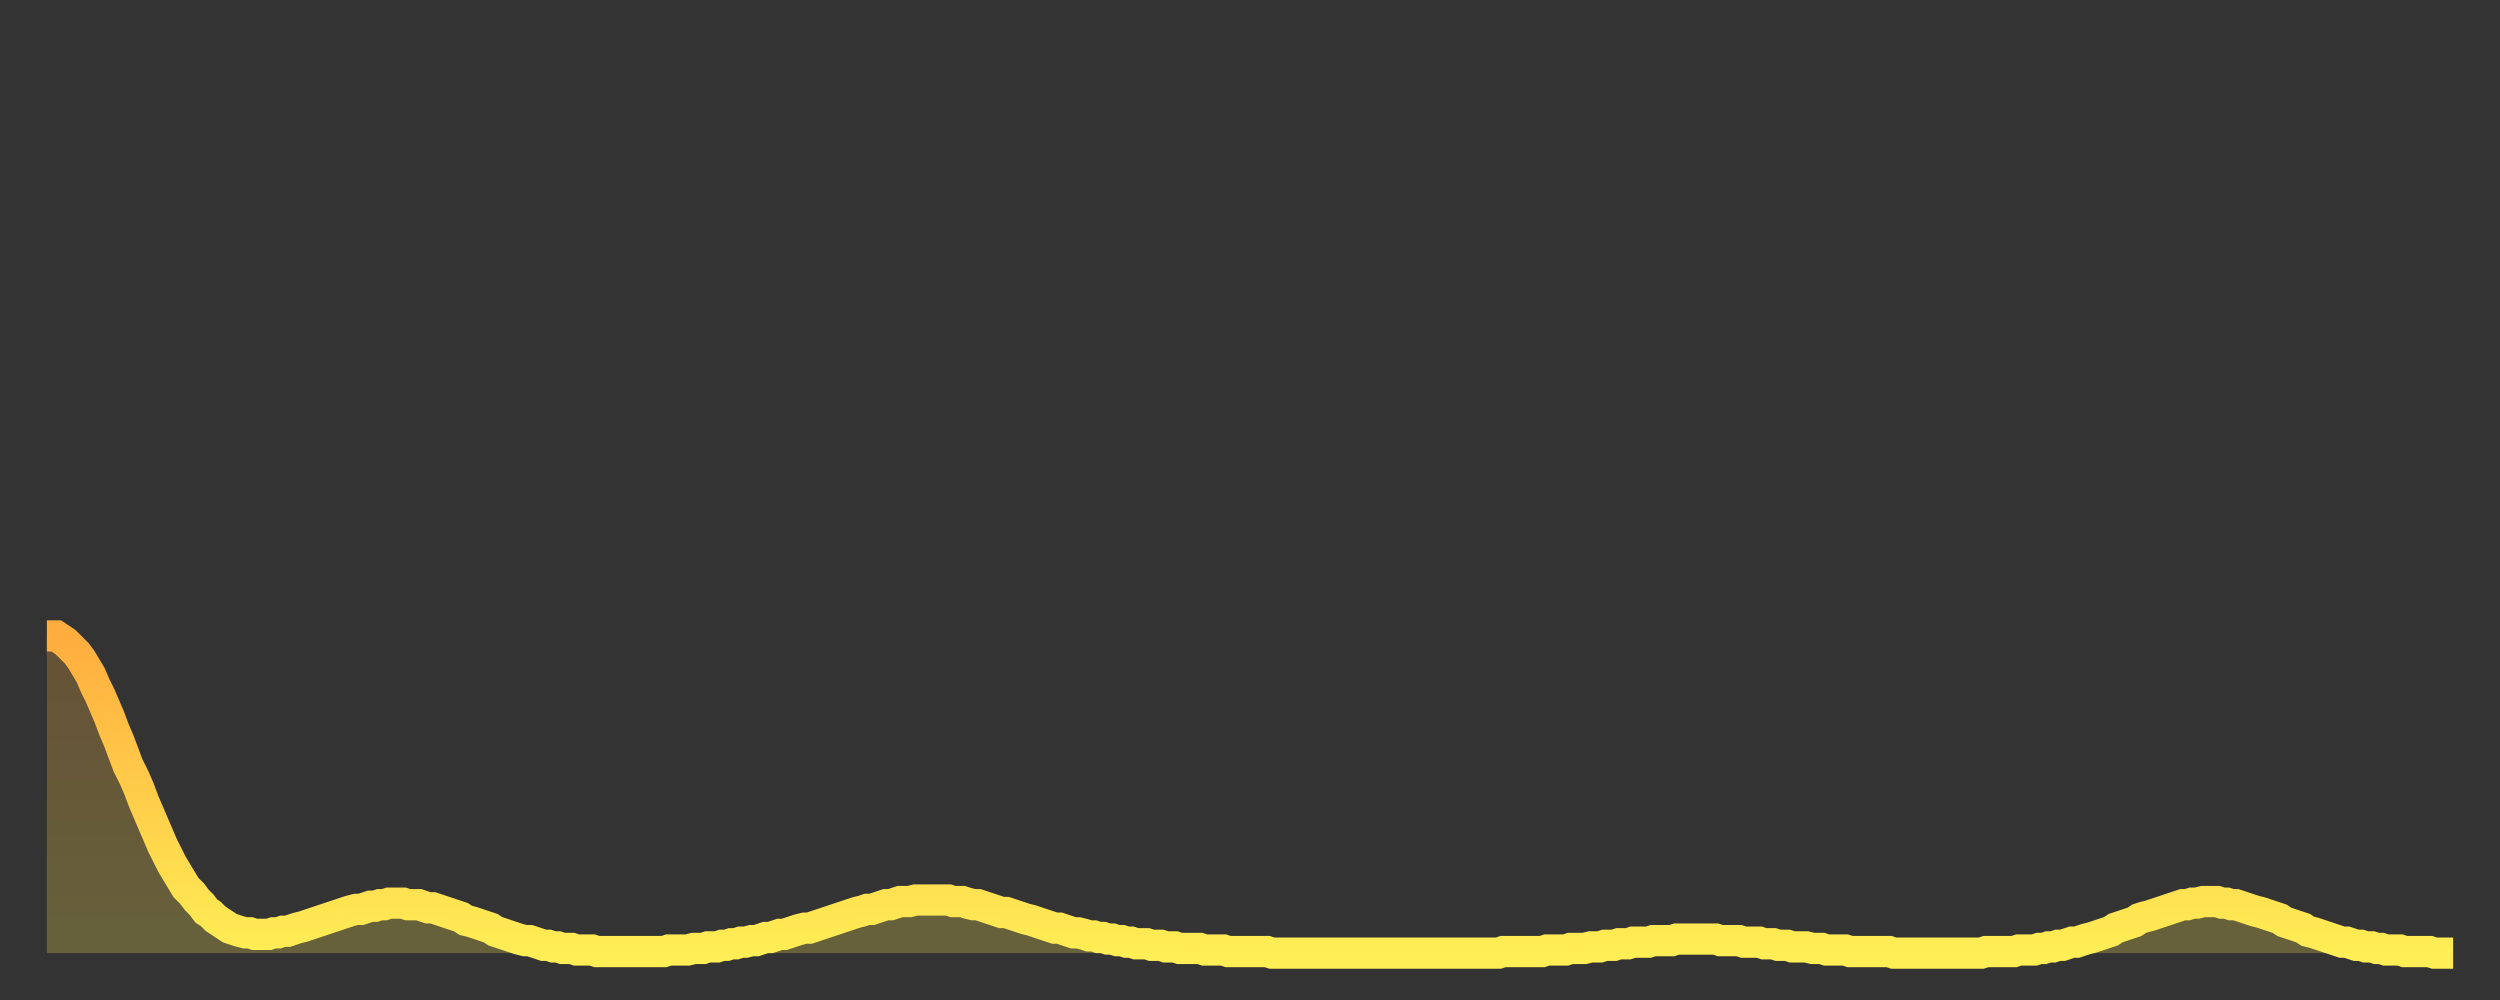 <?xml version="1.0" encoding="utf-8" ?>
<svg baseProfile="full" height="64" version="1.1" width="160" xmlns="http://www.w3.org/2000/svg" xmlns:ev="http://www.w3.org/2001/xml-events" xmlns:xlink="http://www.w3.org/1999/xlink"><rect width="100%" height="100%" fill="#333333" stroke="none"/><defs><linearGradient id="id3326804" x1="0" x2="0" y1="0" y2="1"><stop offset="0%" stop-color="#ffad3f" /><stop offset="50%" stop-color="#ffcd4a" /><stop offset="100%" stop-color="#ffee55" /></linearGradient></defs><g transform="translate(3,3)"><g><path d="M 0.0 37.7 0.3 37.7 0.6 37.7 0.9 37.9 1.2 38.1 1.5 38.4 1.9 38.8 2.2 39.2 2.5 39.7 2.8 40.2 3.1 40.9 3.4 41.5 3.7 42.2 4.0 42.9 4.3 43.7 4.6 44.4 4.9 45.2 5.2 46.0 5.6 46.8 5.9 47.5 6.2 48.3 6.5 49.0 6.8 49.7 7.1 50.4 7.4 51.1 7.7 51.7 8.0 52.3 8.3 52.8 8.6 53.3 8.9 53.8 9.3 54.2 9.6 54.6 9.9 54.9 10.2 55.3 10.5 55.5 10.8 55.8 11.1 56.0 11.4 56.2 11.7 56.4 12.0 56.5 12.3 56.6 12.7 56.7 13.0 56.7 13.3 56.8 13.6 56.8 13.9 56.8 14.2 56.8 14.5 56.7 14.8 56.7 15.1 56.6 15.4 56.6 15.7 56.5 16.0 56.4 16.4 56.3 16.7 56.2 17.0 56.1 17.3 56.0 17.6 55.9 17.9 55.8 18.2 55.7 18.5 55.6 18.8 55.5 19.1 55.4 19.4 55.3 19.8 55.2 20.1 55.2 20.4 55.1 20.7 55.0 21.0 55.0 21.3 54.9 21.6 54.9 21.9 54.8 22.2 54.8 22.5 54.8 22.8 54.8 23.1 54.9 23.5 54.9 23.8 54.9 24.1 55.0 24.4 55.1 24.7 55.1 25.0 55.2 25.3 55.3 25.6 55.4 25.9 55.5 26.2 55.6 26.5 55.7 26.8 55.9 27.2 56.0 27.5 56.1 27.8 56.2 28.1 56.3 28.4 56.4 28.7 56.6 29.0 56.7 29.3 56.8 29.6 56.9 29.9 57.0 30.2 57.1 30.6 57.2 30.9 57.2 31.2 57.3 31.5 57.4 31.8 57.5 32.1 57.5 32.4 57.6 32.7 57.6 33.0 57.7 33.3 57.7 33.6 57.7 33.9 57.8 34.3 57.8 34.6 57.8 34.9 57.8 35.2 57.9 35.5 57.9 35.8 57.9 36.1 57.9 36.4 57.9 36.7 57.9 37.0 57.9 37.3 57.9 37.7 57.9 38.0 57.9 38.3 57.9 38.6 57.9 38.9 57.9 39.2 57.9 39.5 57.9 39.8 57.8 40.1 57.8 40.4 57.8 40.7 57.8 41.0 57.8 41.4 57.7 41.7 57.7 42.0 57.7 42.3 57.6 42.6 57.6 42.9 57.6 43.2 57.5 43.5 57.5 43.8 57.4 44.1 57.4 44.4 57.3 44.7 57.3 45.1 57.2 45.4 57.2 45.7 57.1 46.0 57.0 46.3 57.0 46.6 56.9 46.9 56.8 47.2 56.8 47.5 56.7 47.8 56.6 48.1 56.5 48.5 56.4 48.8 56.4 49.1 56.3 49.4 56.2 49.7 56.1 50.0 56.0 50.3 55.9 50.6 55.8 50.9 55.7 51.2 55.6 51.5 55.5 51.8 55.4 52.2 55.3 52.5 55.2 52.8 55.2 53.1 55.1 53.4 55.0 53.7 54.9 54.0 54.9 54.3 54.8 54.6 54.7 54.9 54.7 55.2 54.7 55.6 54.6 55.9 54.6 56.2 54.6 56.5 54.6 56.8 54.6 57.1 54.6 57.4 54.6 57.7 54.6 58.0 54.7 58.3 54.7 58.6 54.7 58.9 54.8 59.3 54.9 59.6 54.9 59.9 55.0 60.2 55.1 60.5 55.2 60.8 55.3 61.1 55.4 61.4 55.4 61.7 55.5 62.0 55.6 62.3 55.7 62.6 55.8 63.0 55.9 63.3 56.0 63.6 56.1 63.9 56.2 64.2 56.3 64.5 56.4 64.8 56.4 65.1 56.5 65.4 56.6 65.7 56.7 66.0 56.7 66.4 56.8 66.7 56.9 67.0 56.9 67.3 57.0 67.6 57.0 67.9 57.1 68.2 57.1 68.5 57.2 68.8 57.2 69.1 57.3 69.4 57.3 69.7 57.4 70.1 57.4 70.4 57.4 70.7 57.5 71.0 57.5 71.3 57.5 71.6 57.6 71.9 57.6 72.2 57.6 72.5 57.7 72.8 57.7 73.1 57.7 73.5 57.7 73.8 57.7 74.1 57.8 74.4 57.8 74.7 57.8 75.0 57.8 75.3 57.8 75.6 57.9 75.9 57.9 76.2 57.9 76.5 57.9 76.8 57.9 77.2 57.9 77.5 57.9 77.8 57.9 78.1 57.9 78.4 58.0 78.7 58.0 79.0 58.0 79.3 58.0 79.6 58.0 79.9 58.0 80.2 58.0 80.5 58.0 80.9 58.0 81.2 58.0 81.5 58.0 81.8 58.0 82.1 58.0 82.4 58.0 82.7 58.0 83.0 58.0 83.3 58.0 83.6 58.0 83.9 58.0 84.3 58.0 84.6 58.0 84.9 58.0 85.2 58.0 85.5 58.0 85.8 58.0 86.1 58.0 86.4 58.0 86.7 58.0 87.0 58.0 87.3 58.0 87.6 58.0 88.0 58.0 88.3 58.0 88.6 58.0 88.9 58.0 89.2 58.0 89.5 58.0 89.8 58.0 90.1 58.0 90.4 58.0 90.7 58.0 91.0 58.0 91.4 58.0 91.7 58.0 92.0 58.0 92.3 58.0 92.6 58.0 92.9 58.0 93.2 57.9 93.5 57.9 93.8 57.9 94.1 57.9 94.4 57.9 94.7 57.9 95.1 57.9 95.4 57.9 95.7 57.9 96.0 57.8 96.3 57.8 96.6 57.8 96.9 57.8 97.2 57.8 97.5 57.7 97.8 57.7 98.1 57.7 98.4 57.7 98.8 57.6 99.1 57.6 99.4 57.6 99.7 57.5 100.0 57.5 100.3 57.5 100.6 57.4 100.9 57.4 101.2 57.4 101.5 57.3 101.8 57.3 102.2 57.3 102.5 57.3 102.8 57.2 103.1 57.2 103.4 57.2 103.7 57.2 104.0 57.2 104.3 57.1 104.6 57.1 104.9 57.1 105.2 57.1 105.5 57.1 105.9 57.1 106.2 57.1 106.5 57.1 106.8 57.1 107.1 57.2 107.4 57.2 107.7 57.2 108.0 57.2 108.3 57.2 108.6 57.3 108.9 57.3 109.3 57.3 109.6 57.3 109.9 57.4 110.2 57.4 110.5 57.4 110.8 57.5 111.1 57.5 111.4 57.5 111.7 57.6 112.0 57.6 112.3 57.6 112.6 57.6 113.0 57.7 113.3 57.7 113.6 57.7 113.9 57.8 114.2 57.8 114.5 57.8 114.8 57.8 115.1 57.8 115.4 57.9 115.7 57.9 116.0 57.9 116.3 57.9 116.7 57.9 117.0 57.9 117.3 57.9 117.6 57.9 117.9 57.9 118.2 58.0 118.5 58.0 118.8 58.0 119.1 58.0 119.4 58.0 119.7 58.0 120.1 58.0 120.4 58.0 120.7 58.0 121.0 58.0 121.3 58.0 121.6 58.0 121.9 58.0 122.2 58.0 122.5 58.0 122.8 58.0 123.1 58.0 123.4 58.0 123.8 58.0 124.1 57.9 124.4 57.9 124.7 57.9 125.0 57.9 125.3 57.9 125.6 57.9 125.9 57.9 126.2 57.8 126.5 57.8 126.8 57.8 127.2 57.8 127.5 57.7 127.8 57.7 128.1 57.6 128.4 57.6 128.7 57.5 129.0 57.5 129.3 57.4 129.6 57.3 129.9 57.3 130.2 57.2 130.5 57.1 130.9 57.0 131.2 56.9 131.5 56.8 131.8 56.7 132.1 56.6 132.4 56.4 132.7 56.3 133.0 56.2 133.3 56.1 133.6 56.0 133.9 55.8 134.2 55.7 134.6 55.6 134.9 55.5 135.2 55.4 135.5 55.3 135.8 55.2 136.1 55.1 136.4 55.0 136.7 54.9 137.0 54.9 137.3 54.8 137.6 54.8 138.0 54.7 138.3 54.7 138.6 54.7 138.9 54.7 139.2 54.8 139.5 54.8 139.8 54.9 140.1 54.9 140.4 55.0 140.7 55.1 141.0 55.2 141.3 55.3 141.7 55.4 142.0 55.5 142.3 55.6 142.6 55.7 142.9 55.8 143.2 56.0 143.5 56.1 143.8 56.2 144.1 56.3 144.4 56.4 144.7 56.6 145.1 56.7 145.4 56.8 145.7 56.9 146.0 57.0 146.3 57.1 146.6 57.2 146.9 57.3 147.2 57.3 147.5 57.4 147.8 57.5 148.1 57.5 148.4 57.6 148.8 57.6 149.1 57.7 149.4 57.7 149.7 57.8 150.0 57.8 150.3 57.8 150.6 57.8 150.9 57.9 151.2 57.9 151.5 57.9 151.8 57.9 152.1 57.9 152.5 57.9 152.8 58.0 153.1 58.0 153.4 58.0 153.7 58.0 154.0 58.0" fill="none" id="graph-curve" opacity="1" stroke="url(#id3326804)" stroke-width="2" /><path d="M 0 58 L 0.0 37.7 0.3 37.7 0.6 37.7 0.9 37.9 1.2 38.1 1.5 38.4 1.9 38.8 2.2 39.2 2.5 39.7 2.8 40.2 3.1 40.9 3.4 41.5 3.7 42.2 4.0 42.9 4.3 43.7 4.6 44.4 4.9 45.2 5.2 46.0 5.6 46.8 5.9 47.5 6.2 48.3 6.5 49.0 6.8 49.7 7.1 50.4 7.4 51.1 7.7 51.7 8.0 52.3 8.3 52.8 8.6 53.3 8.9 53.8 9.3 54.2 9.6 54.6 9.9 54.9 10.2 55.3 10.5 55.5 10.8 55.8 11.1 56.0 11.4 56.2 11.7 56.4 12.0 56.5 12.3 56.6 12.7 56.7 13.0 56.7 13.3 56.8 13.6 56.8 13.9 56.8 14.2 56.8 14.5 56.7 14.8 56.7 15.1 56.6 15.4 56.6 15.7 56.5 16.0 56.4 16.4 56.3 16.7 56.2 17.0 56.1 17.3 56.0 17.6 55.9 17.9 55.8 18.2 55.7 18.5 55.6 18.8 55.5 19.1 55.4 19.4 55.3 19.8 55.2 20.1 55.2 20.4 55.1 20.7 55.0 21.0 55.0 21.3 54.9 21.6 54.9 21.9 54.8 22.2 54.8 22.5 54.8 22.8 54.8 23.1 54.9 23.5 54.9 23.8 54.9 24.1 55.0 24.4 55.1 24.7 55.1 25.0 55.2 25.3 55.3 25.6 55.4 25.9 55.5 26.2 55.6 26.5 55.7 26.8 55.9 27.2 56.0 27.5 56.1 27.8 56.2 28.1 56.3 28.4 56.4 28.7 56.6 29.0 56.7 29.3 56.8 29.6 56.9 29.9 57.0 30.2 57.1 30.6 57.2 30.9 57.2 31.2 57.3 31.5 57.4 31.8 57.5 32.1 57.5 32.4 57.6 32.7 57.6 33.0 57.7 33.3 57.7 33.6 57.7 33.9 57.8 34.3 57.8 34.6 57.8 34.9 57.8 35.2 57.9 35.5 57.9 35.8 57.9 36.1 57.9 36.4 57.9 36.7 57.9 37.0 57.9 37.3 57.9 37.7 57.9 38.0 57.9 38.3 57.9 38.6 57.9 38.9 57.9 39.2 57.9 39.5 57.9 39.8 57.8 40.1 57.8 40.4 57.8 40.7 57.8 41.0 57.8 41.4 57.7 41.7 57.7 42.0 57.7 42.3 57.6 42.6 57.6 42.9 57.6 43.2 57.5 43.5 57.5 43.8 57.4 44.1 57.4 44.4 57.3 44.7 57.3 45.1 57.2 45.4 57.2 45.7 57.1 46.0 57.0 46.3 57.0 46.6 56.9 46.9 56.8 47.2 56.8 47.5 56.7 47.8 56.6 48.1 56.5 48.5 56.4 48.8 56.4 49.1 56.3 49.4 56.2 49.7 56.1 50.0 56.0 50.3 55.9 50.6 55.8 50.9 55.7 51.2 55.6 51.5 55.5 51.8 55.4 52.2 55.3 52.5 55.2 52.8 55.2 53.1 55.1 53.4 55.0 53.7 54.9 54.0 54.9 54.3 54.8 54.6 54.7 54.9 54.7 55.2 54.7 55.6 54.6 55.9 54.6 56.2 54.6 56.5 54.6 56.8 54.6 57.1 54.6 57.4 54.6 57.7 54.6 58.0 54.7 58.3 54.7 58.6 54.7 58.9 54.8 59.3 54.9 59.6 54.9 59.9 55.0 60.2 55.1 60.5 55.2 60.8 55.3 61.1 55.4 61.4 55.4 61.7 55.5 62.0 55.6 62.3 55.7 62.6 55.8 63.0 55.9 63.3 56.0 63.6 56.1 63.9 56.2 64.2 56.3 64.5 56.4 64.8 56.4 65.1 56.5 65.4 56.6 65.7 56.7 66.0 56.7 66.4 56.8 66.7 56.9 67.0 56.9 67.3 57.0 67.6 57.0 67.9 57.1 68.2 57.1 68.5 57.2 68.8 57.2 69.1 57.3 69.4 57.3 69.7 57.4 70.1 57.4 70.4 57.4 70.7 57.5 71.0 57.5 71.3 57.5 71.6 57.6 71.9 57.6 72.2 57.6 72.5 57.7 72.8 57.7 73.1 57.7 73.5 57.7 73.8 57.7 74.1 57.8 74.4 57.8 74.7 57.8 75.0 57.8 75.3 57.8 75.6 57.9 75.9 57.9 76.2 57.9 76.5 57.9 76.8 57.9 77.2 57.9 77.5 57.9 77.8 57.9 78.1 57.9 78.4 58.0 78.7 58.0 79.0 58.0 79.3 58.0 79.6 58.0 79.9 58.0 80.2 58.0 80.5 58.0 80.9 58.0 81.2 58.0 81.5 58.0 81.8 58.0 82.1 58.0 82.4 58.0 82.7 58.0 83.0 58.0 83.3 58.0 83.6 58.0 83.9 58.0 84.3 58.0 84.6 58.0 84.9 58.0 85.2 58.0 85.5 58.0 85.8 58.0 86.1 58.0 86.4 58.0 86.7 58.0 87.0 58.0 87.3 58.0 87.6 58.0 88.0 58.0 88.3 58.0 88.6 58.0 88.9 58.0 89.2 58.0 89.5 58.0 89.8 58.0 90.1 58.0 90.4 58.0 90.7 58.0 91.0 58.0 91.4 58.0 91.7 58.0 92.0 58.0 92.3 58.0 92.6 58.0 92.9 58.0 93.2 57.9 93.5 57.9 93.8 57.9 94.1 57.9 94.4 57.9 94.7 57.9 95.1 57.9 95.4 57.9 95.7 57.9 96.0 57.8 96.3 57.8 96.6 57.8 96.9 57.8 97.2 57.8 97.5 57.7 97.8 57.7 98.1 57.7 98.4 57.7 98.8 57.6 99.1 57.6 99.4 57.6 99.7 57.5 100.0 57.5 100.3 57.5 100.6 57.4 100.9 57.4 101.2 57.4 101.5 57.3 101.8 57.3 102.2 57.3 102.5 57.3 102.8 57.2 103.1 57.2 103.4 57.2 103.7 57.2 104.0 57.2 104.3 57.1 104.6 57.1 104.9 57.1 105.2 57.1 105.5 57.1 105.9 57.1 106.2 57.1 106.5 57.1 106.8 57.1 107.1 57.2 107.4 57.2 107.7 57.2 108.0 57.2 108.3 57.2 108.6 57.3 108.9 57.3 109.3 57.3 109.6 57.3 109.9 57.4 110.2 57.4 110.5 57.4 110.8 57.5 111.1 57.5 111.4 57.5 111.7 57.6 112.0 57.6 112.3 57.6 112.6 57.6 113.0 57.7 113.3 57.7 113.6 57.7 113.9 57.8 114.2 57.8 114.5 57.8 114.8 57.8 115.1 57.8 115.4 57.9 115.7 57.9 116.0 57.9 116.3 57.9 116.7 57.9 117.0 57.9 117.3 57.9 117.6 57.9 117.9 57.9 118.2 58.0 118.5 58.0 118.8 58.0 119.1 58.0 119.4 58.0 119.7 58.0 120.1 58.0 120.4 58.0 120.7 58.0 121.0 58.0 121.3 58.0 121.6 58.0 121.9 58.0 122.2 58.0 122.5 58.0 122.8 58.0 123.1 58.0 123.4 58.0 123.8 58.0 124.1 57.9 124.4 57.9 124.7 57.9 125.0 57.9 125.3 57.9 125.6 57.9 125.9 57.9 126.2 57.8 126.5 57.8 126.8 57.8 127.2 57.8 127.5 57.7 127.8 57.7 128.1 57.6 128.4 57.6 128.7 57.5 129.0 57.5 129.3 57.4 129.6 57.3 129.9 57.3 130.2 57.2 130.5 57.1 130.9 57.0 131.2 56.9 131.5 56.8 131.8 56.7 132.1 56.6 132.4 56.4 132.7 56.3 133.0 56.2 133.3 56.1 133.6 56.0 133.9 55.8 134.2 55.7 134.6 55.6 134.9 55.5 135.2 55.4 135.5 55.3 135.8 55.2 136.1 55.1 136.4 55.0 136.7 54.9 137.0 54.9 137.3 54.8 137.6 54.8 138.0 54.7 138.3 54.7 138.6 54.7 138.9 54.7 139.2 54.8 139.5 54.8 139.8 54.9 140.1 54.9 140.4 55.0 140.7 55.1 141.0 55.2 141.3 55.3 141.7 55.4 142.0 55.5 142.3 55.6 142.6 55.7 142.9 55.8 143.2 56.0 143.5 56.1 143.8 56.2 144.1 56.3 144.4 56.4 144.7 56.6 145.1 56.7 145.4 56.8 145.7 56.9 146.0 57.0 146.3 57.1 146.6 57.2 146.9 57.3 147.2 57.3 147.5 57.4 147.8 57.5 148.1 57.5 148.4 57.6 148.8 57.6 149.1 57.7 149.4 57.7 149.7 57.8 150.0 57.8 150.3 57.8 150.6 57.8 150.9 57.9 151.2 57.9 151.5 57.9 151.8 57.9 152.1 57.9 152.5 57.9 152.8 58.0 153.1 58.0 153.4 58.0 153.7 58.0 154.0 58.0 154 58" fill="url(#id3326804)" fill-opacity=".25" id="graph-shadow" /></g></g></svg>
